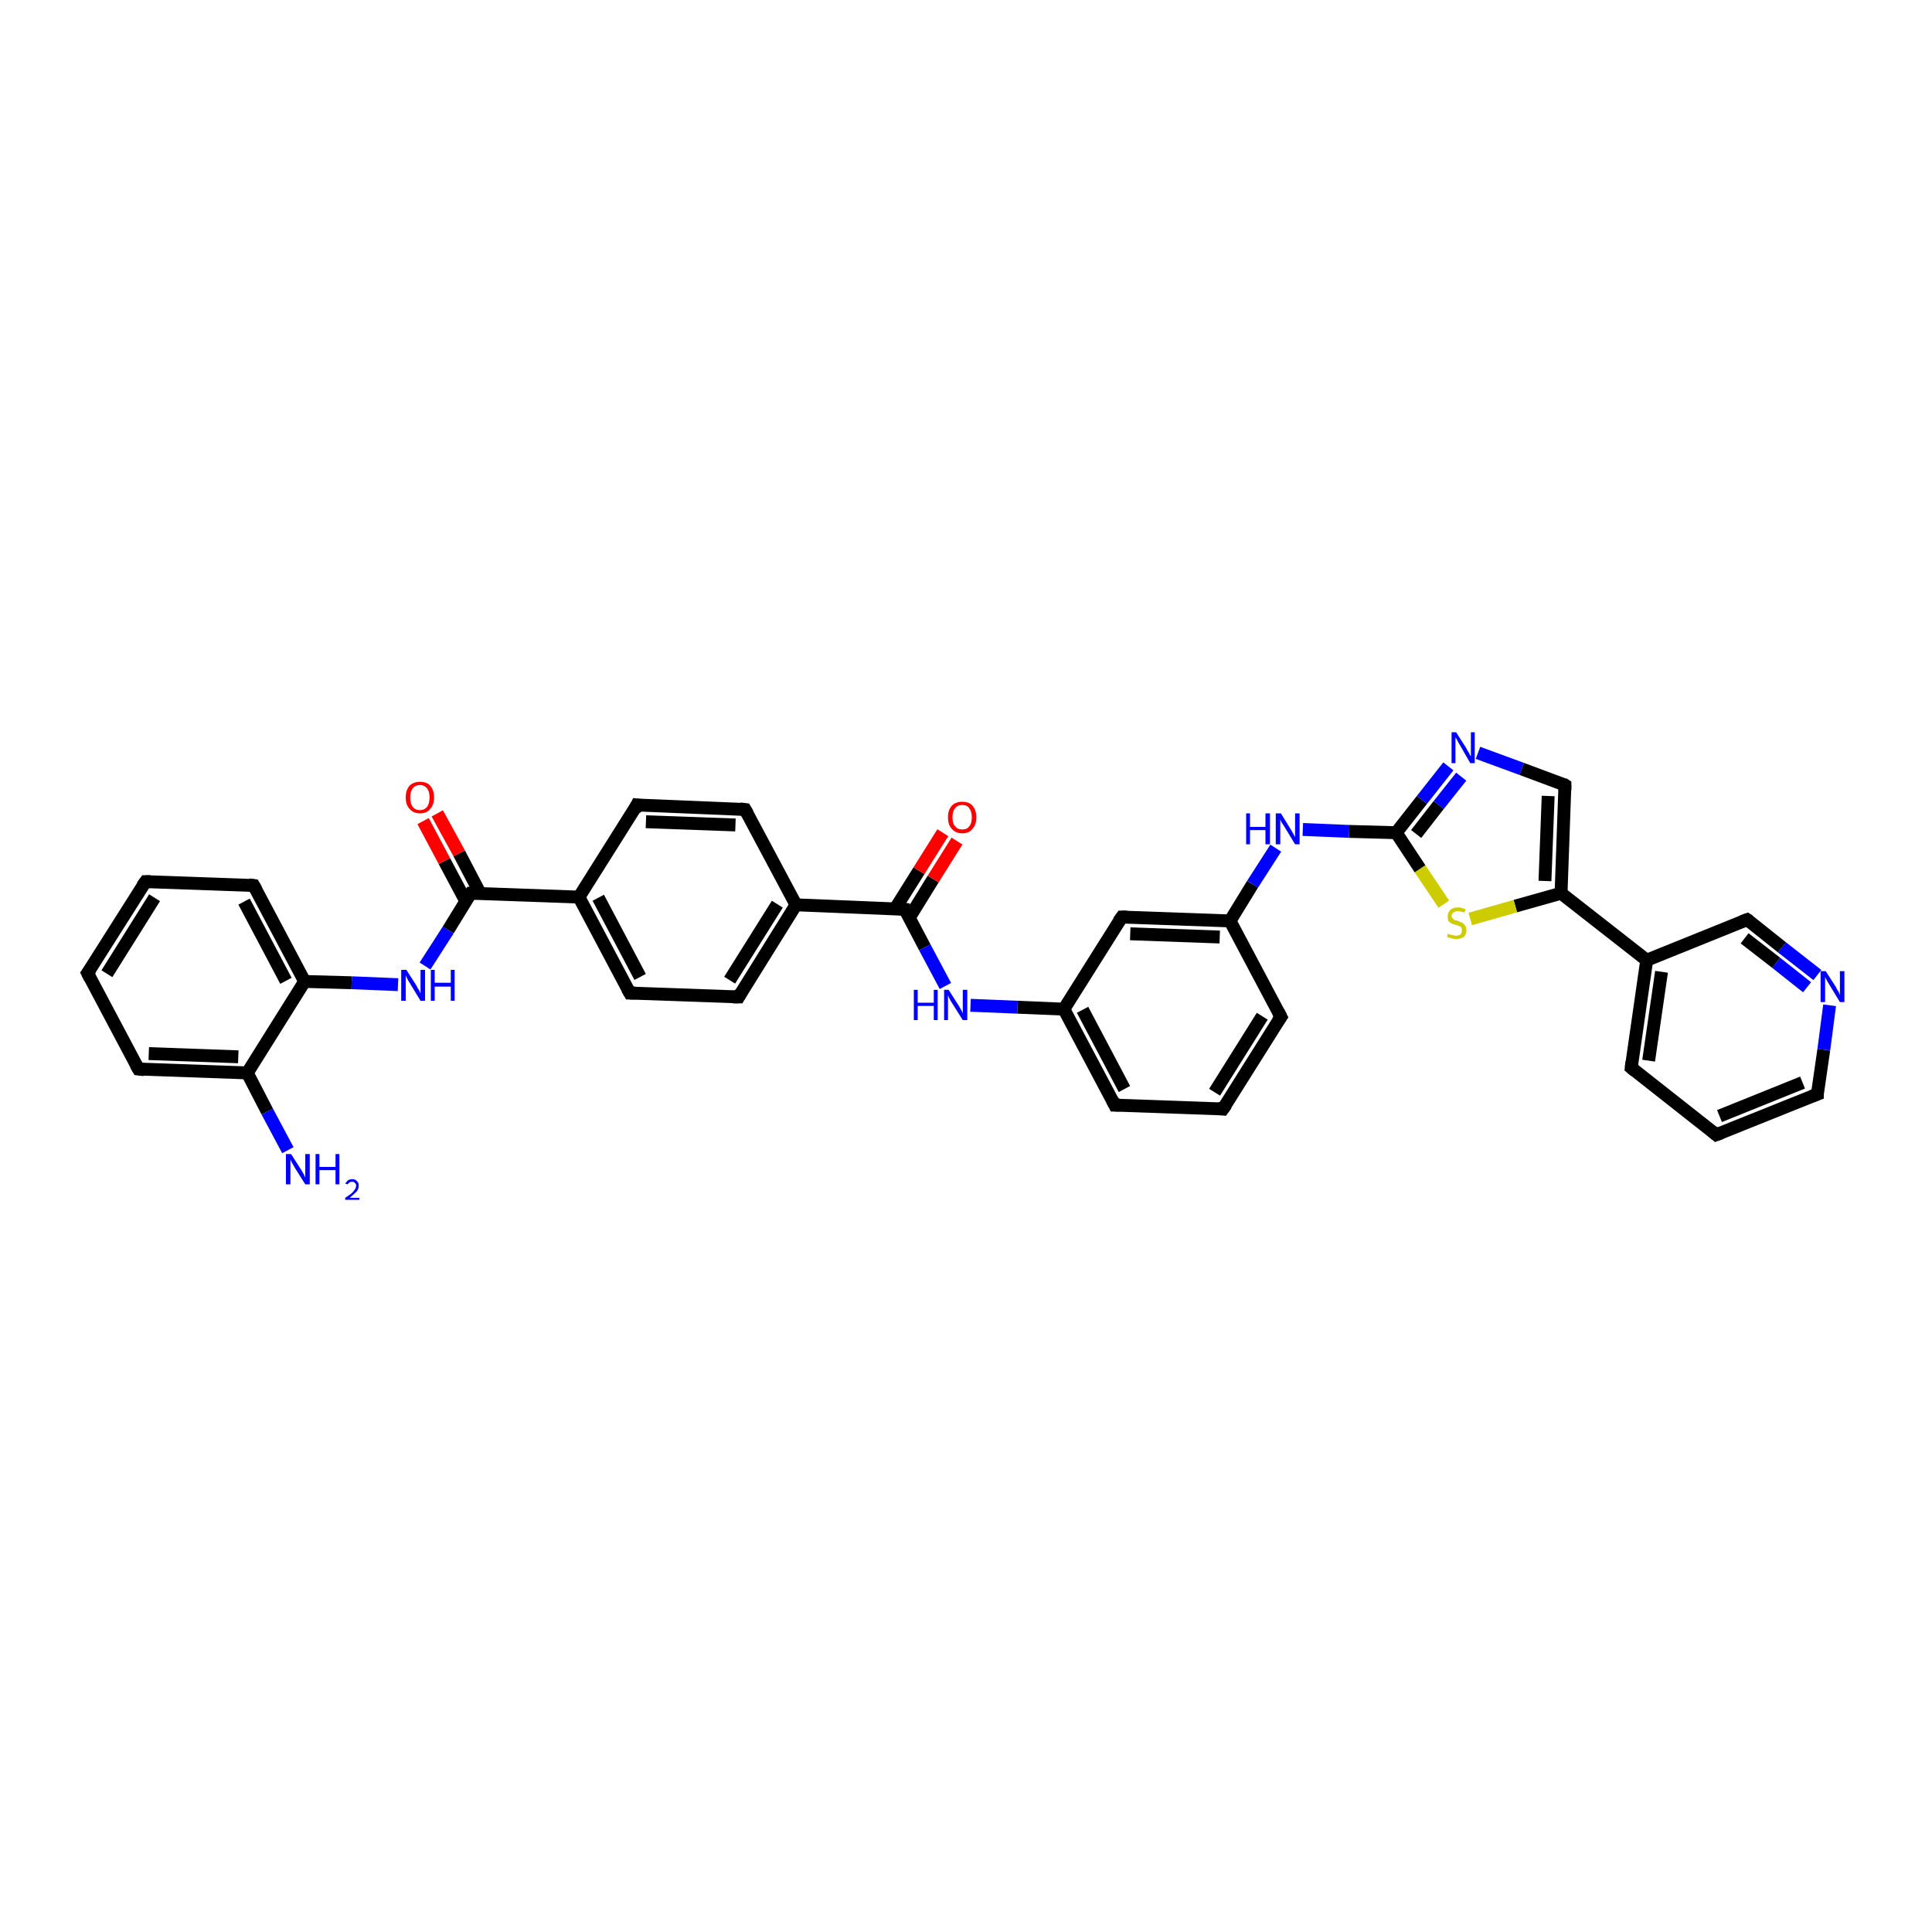 <?xml version='1.0' encoding='iso-8859-1'?>
<svg version='1.1' baseProfile='full'
              xmlns='http://www.w3.org/2000/svg'
                      xmlns:rdkit='http://www.rdkit.org/xml'
                      xmlns:xlink='http://www.w3.org/1999/xlink'
                  xml:space='preserve'
width='300px' height='300px' viewBox='0 0 300 300'>
<!-- END OF HEADER -->
<rect style='opacity:1.0;fill:#FFFFFF;stroke:none' width='300.0' height='300.0' x='0.0' y='0.0'> </rect>
<path class='bond-0 atom-0 atom-1' d='M 44.7,178.6 L 41.5,172.6' style='fill:none;fill-rule:evenodd;stroke:#0000FF;stroke-width:2.0px;stroke-linecap:butt;stroke-linejoin:miter;stroke-opacity:1' />
<path class='bond-0 atom-0 atom-1' d='M 41.5,172.6 L 38.4,166.6' style='fill:none;fill-rule:evenodd;stroke:#000000;stroke-width:2.0px;stroke-linecap:butt;stroke-linejoin:miter;stroke-opacity:1' />
<path class='bond-1 atom-1 atom-2' d='M 38.4,166.6 L 21.5,166.0' style='fill:none;fill-rule:evenodd;stroke:#000000;stroke-width:2.0px;stroke-linecap:butt;stroke-linejoin:miter;stroke-opacity:1' />
<path class='bond-1 atom-1 atom-2' d='M 37.0,164.1 L 23.1,163.6' style='fill:none;fill-rule:evenodd;stroke:#000000;stroke-width:2.0px;stroke-linecap:butt;stroke-linejoin:miter;stroke-opacity:1' />
<path class='bond-2 atom-2 atom-3' d='M 21.5,166.0 L 13.6,151.1' style='fill:none;fill-rule:evenodd;stroke:#000000;stroke-width:2.0px;stroke-linecap:butt;stroke-linejoin:miter;stroke-opacity:1' />
<path class='bond-3 atom-3 atom-4' d='M 13.6,151.1 L 22.6,136.9' style='fill:none;fill-rule:evenodd;stroke:#000000;stroke-width:2.0px;stroke-linecap:butt;stroke-linejoin:miter;stroke-opacity:1' />
<path class='bond-3 atom-3 atom-4' d='M 16.6,151.2 L 24.0,139.4' style='fill:none;fill-rule:evenodd;stroke:#000000;stroke-width:2.0px;stroke-linecap:butt;stroke-linejoin:miter;stroke-opacity:1' />
<path class='bond-4 atom-4 atom-5' d='M 22.6,136.9 L 39.4,137.5' style='fill:none;fill-rule:evenodd;stroke:#000000;stroke-width:2.0px;stroke-linecap:butt;stroke-linejoin:miter;stroke-opacity:1' />
<path class='bond-5 atom-5 atom-6' d='M 39.4,137.5 L 47.3,152.4' style='fill:none;fill-rule:evenodd;stroke:#000000;stroke-width:2.0px;stroke-linecap:butt;stroke-linejoin:miter;stroke-opacity:1' />
<path class='bond-5 atom-5 atom-6' d='M 37.9,140.0 L 44.4,152.3' style='fill:none;fill-rule:evenodd;stroke:#000000;stroke-width:2.0px;stroke-linecap:butt;stroke-linejoin:miter;stroke-opacity:1' />
<path class='bond-6 atom-6 atom-7' d='M 47.3,152.4 L 54.6,152.6' style='fill:none;fill-rule:evenodd;stroke:#000000;stroke-width:2.0px;stroke-linecap:butt;stroke-linejoin:miter;stroke-opacity:1' />
<path class='bond-6 atom-6 atom-7' d='M 54.6,152.6 L 61.8,152.9' style='fill:none;fill-rule:evenodd;stroke:#0000FF;stroke-width:2.0px;stroke-linecap:butt;stroke-linejoin:miter;stroke-opacity:1' />
<path class='bond-7 atom-7 atom-8' d='M 66.0,150.0 L 69.6,144.4' style='fill:none;fill-rule:evenodd;stroke:#0000FF;stroke-width:2.0px;stroke-linecap:butt;stroke-linejoin:miter;stroke-opacity:1' />
<path class='bond-7 atom-7 atom-8' d='M 69.6,144.4 L 73.1,138.7' style='fill:none;fill-rule:evenodd;stroke:#000000;stroke-width:2.0px;stroke-linecap:butt;stroke-linejoin:miter;stroke-opacity:1' />
<path class='bond-8 atom-8 atom-9' d='M 74.6,138.8 L 71.3,132.5' style='fill:none;fill-rule:evenodd;stroke:#000000;stroke-width:2.0px;stroke-linecap:butt;stroke-linejoin:miter;stroke-opacity:1' />
<path class='bond-8 atom-8 atom-9' d='M 71.3,132.5 L 67.9,126.3' style='fill:none;fill-rule:evenodd;stroke:#FF0000;stroke-width:2.0px;stroke-linecap:butt;stroke-linejoin:miter;stroke-opacity:1' />
<path class='bond-8 atom-8 atom-9' d='M 72.3,139.9 L 69.0,133.7' style='fill:none;fill-rule:evenodd;stroke:#000000;stroke-width:2.0px;stroke-linecap:butt;stroke-linejoin:miter;stroke-opacity:1' />
<path class='bond-8 atom-8 atom-9' d='M 69.0,133.7 L 65.7,127.5' style='fill:none;fill-rule:evenodd;stroke:#FF0000;stroke-width:2.0px;stroke-linecap:butt;stroke-linejoin:miter;stroke-opacity:1' />
<path class='bond-9 atom-8 atom-10' d='M 73.1,138.7 L 89.9,139.3' style='fill:none;fill-rule:evenodd;stroke:#000000;stroke-width:2.0px;stroke-linecap:butt;stroke-linejoin:miter;stroke-opacity:1' />
<path class='bond-10 atom-10 atom-11' d='M 89.9,139.3 L 97.8,154.2' style='fill:none;fill-rule:evenodd;stroke:#000000;stroke-width:2.0px;stroke-linecap:butt;stroke-linejoin:miter;stroke-opacity:1' />
<path class='bond-10 atom-10 atom-11' d='M 92.9,139.4 L 99.4,151.7' style='fill:none;fill-rule:evenodd;stroke:#000000;stroke-width:2.0px;stroke-linecap:butt;stroke-linejoin:miter;stroke-opacity:1' />
<path class='bond-11 atom-11 atom-12' d='M 97.8,154.2 L 114.7,154.8' style='fill:none;fill-rule:evenodd;stroke:#000000;stroke-width:2.0px;stroke-linecap:butt;stroke-linejoin:miter;stroke-opacity:1' />
<path class='bond-12 atom-12 atom-13' d='M 114.7,154.8 L 123.6,140.5' style='fill:none;fill-rule:evenodd;stroke:#000000;stroke-width:2.0px;stroke-linecap:butt;stroke-linejoin:miter;stroke-opacity:1' />
<path class='bond-12 atom-12 atom-13' d='M 113.3,152.2 L 120.7,140.4' style='fill:none;fill-rule:evenodd;stroke:#000000;stroke-width:2.0px;stroke-linecap:butt;stroke-linejoin:miter;stroke-opacity:1' />
<path class='bond-13 atom-13 atom-14' d='M 123.6,140.5 L 115.7,125.7' style='fill:none;fill-rule:evenodd;stroke:#000000;stroke-width:2.0px;stroke-linecap:butt;stroke-linejoin:miter;stroke-opacity:1' />
<path class='bond-14 atom-14 atom-15' d='M 115.7,125.7 L 98.9,125.0' style='fill:none;fill-rule:evenodd;stroke:#000000;stroke-width:2.0px;stroke-linecap:butt;stroke-linejoin:miter;stroke-opacity:1' />
<path class='bond-14 atom-14 atom-15' d='M 114.2,128.1 L 100.3,127.6' style='fill:none;fill-rule:evenodd;stroke:#000000;stroke-width:2.0px;stroke-linecap:butt;stroke-linejoin:miter;stroke-opacity:1' />
<path class='bond-15 atom-13 atom-16' d='M 123.6,140.5 L 140.5,141.2' style='fill:none;fill-rule:evenodd;stroke:#000000;stroke-width:2.0px;stroke-linecap:butt;stroke-linejoin:miter;stroke-opacity:1' />
<path class='bond-16 atom-16 atom-17' d='M 141.2,142.5 L 144.9,136.5' style='fill:none;fill-rule:evenodd;stroke:#000000;stroke-width:2.0px;stroke-linecap:butt;stroke-linejoin:miter;stroke-opacity:1' />
<path class='bond-16 atom-16 atom-17' d='M 144.9,136.5 L 148.6,130.6' style='fill:none;fill-rule:evenodd;stroke:#FF0000;stroke-width:2.0px;stroke-linecap:butt;stroke-linejoin:miter;stroke-opacity:1' />
<path class='bond-16 atom-16 atom-17' d='M 139.0,141.1 L 142.7,135.2' style='fill:none;fill-rule:evenodd;stroke:#000000;stroke-width:2.0px;stroke-linecap:butt;stroke-linejoin:miter;stroke-opacity:1' />
<path class='bond-16 atom-16 atom-17' d='M 142.7,135.2 L 146.4,129.3' style='fill:none;fill-rule:evenodd;stroke:#FF0000;stroke-width:2.0px;stroke-linecap:butt;stroke-linejoin:miter;stroke-opacity:1' />
<path class='bond-17 atom-16 atom-18' d='M 140.5,141.2 L 143.6,147.1' style='fill:none;fill-rule:evenodd;stroke:#000000;stroke-width:2.0px;stroke-linecap:butt;stroke-linejoin:miter;stroke-opacity:1' />
<path class='bond-17 atom-16 atom-18' d='M 143.6,147.1 L 146.8,153.1' style='fill:none;fill-rule:evenodd;stroke:#0000FF;stroke-width:2.0px;stroke-linecap:butt;stroke-linejoin:miter;stroke-opacity:1' />
<path class='bond-18 atom-18 atom-19' d='M 150.7,156.1 L 158.0,156.4' style='fill:none;fill-rule:evenodd;stroke:#0000FF;stroke-width:2.0px;stroke-linecap:butt;stroke-linejoin:miter;stroke-opacity:1' />
<path class='bond-18 atom-18 atom-19' d='M 158.0,156.4 L 165.2,156.7' style='fill:none;fill-rule:evenodd;stroke:#000000;stroke-width:2.0px;stroke-linecap:butt;stroke-linejoin:miter;stroke-opacity:1' />
<path class='bond-19 atom-19 atom-20' d='M 165.2,156.7 L 173.1,171.6' style='fill:none;fill-rule:evenodd;stroke:#000000;stroke-width:2.0px;stroke-linecap:butt;stroke-linejoin:miter;stroke-opacity:1' />
<path class='bond-19 atom-19 atom-20' d='M 168.1,156.8 L 174.6,169.1' style='fill:none;fill-rule:evenodd;stroke:#000000;stroke-width:2.0px;stroke-linecap:butt;stroke-linejoin:miter;stroke-opacity:1' />
<path class='bond-20 atom-20 atom-21' d='M 173.1,171.6 L 189.9,172.2' style='fill:none;fill-rule:evenodd;stroke:#000000;stroke-width:2.0px;stroke-linecap:butt;stroke-linejoin:miter;stroke-opacity:1' />
<path class='bond-21 atom-21 atom-22' d='M 189.9,172.2 L 198.9,157.9' style='fill:none;fill-rule:evenodd;stroke:#000000;stroke-width:2.0px;stroke-linecap:butt;stroke-linejoin:miter;stroke-opacity:1' />
<path class='bond-21 atom-21 atom-22' d='M 188.6,169.6 L 196.0,157.8' style='fill:none;fill-rule:evenodd;stroke:#000000;stroke-width:2.0px;stroke-linecap:butt;stroke-linejoin:miter;stroke-opacity:1' />
<path class='bond-22 atom-22 atom-23' d='M 198.9,157.9 L 191.0,143.0' style='fill:none;fill-rule:evenodd;stroke:#000000;stroke-width:2.0px;stroke-linecap:butt;stroke-linejoin:miter;stroke-opacity:1' />
<path class='bond-23 atom-23 atom-24' d='M 191.0,143.0 L 194.5,137.3' style='fill:none;fill-rule:evenodd;stroke:#000000;stroke-width:2.0px;stroke-linecap:butt;stroke-linejoin:miter;stroke-opacity:1' />
<path class='bond-23 atom-23 atom-24' d='M 194.5,137.3 L 198.1,131.7' style='fill:none;fill-rule:evenodd;stroke:#0000FF;stroke-width:2.0px;stroke-linecap:butt;stroke-linejoin:miter;stroke-opacity:1' />
<path class='bond-24 atom-24 atom-25' d='M 202.3,128.8 L 209.5,129.1' style='fill:none;fill-rule:evenodd;stroke:#0000FF;stroke-width:2.0px;stroke-linecap:butt;stroke-linejoin:miter;stroke-opacity:1' />
<path class='bond-24 atom-24 atom-25' d='M 209.5,129.1 L 216.8,129.3' style='fill:none;fill-rule:evenodd;stroke:#000000;stroke-width:2.0px;stroke-linecap:butt;stroke-linejoin:miter;stroke-opacity:1' />
<path class='bond-25 atom-25 atom-26' d='M 216.8,129.3 L 220.8,124.2' style='fill:none;fill-rule:evenodd;stroke:#000000;stroke-width:2.0px;stroke-linecap:butt;stroke-linejoin:miter;stroke-opacity:1' />
<path class='bond-25 atom-25 atom-26' d='M 220.8,124.2 L 224.9,119.0' style='fill:none;fill-rule:evenodd;stroke:#0000FF;stroke-width:2.0px;stroke-linecap:butt;stroke-linejoin:miter;stroke-opacity:1' />
<path class='bond-25 atom-25 atom-26' d='M 219.9,129.5 L 223.4,125.0' style='fill:none;fill-rule:evenodd;stroke:#000000;stroke-width:2.0px;stroke-linecap:butt;stroke-linejoin:miter;stroke-opacity:1' />
<path class='bond-25 atom-25 atom-26' d='M 223.4,125.0 L 226.9,120.6' style='fill:none;fill-rule:evenodd;stroke:#0000FF;stroke-width:2.0px;stroke-linecap:butt;stroke-linejoin:miter;stroke-opacity:1' />
<path class='bond-26 atom-26 atom-27' d='M 229.5,116.9 L 236.3,119.4' style='fill:none;fill-rule:evenodd;stroke:#0000FF;stroke-width:2.0px;stroke-linecap:butt;stroke-linejoin:miter;stroke-opacity:1' />
<path class='bond-26 atom-26 atom-27' d='M 236.3,119.4 L 243.0,121.9' style='fill:none;fill-rule:evenodd;stroke:#000000;stroke-width:2.0px;stroke-linecap:butt;stroke-linejoin:miter;stroke-opacity:1' />
<path class='bond-27 atom-27 atom-28' d='M 243.0,121.9 L 242.4,138.7' style='fill:none;fill-rule:evenodd;stroke:#000000;stroke-width:2.0px;stroke-linecap:butt;stroke-linejoin:miter;stroke-opacity:1' />
<path class='bond-27 atom-27 atom-28' d='M 240.4,123.6 L 239.9,136.8' style='fill:none;fill-rule:evenodd;stroke:#000000;stroke-width:2.0px;stroke-linecap:butt;stroke-linejoin:miter;stroke-opacity:1' />
<path class='bond-28 atom-28 atom-29' d='M 242.4,138.7 L 235.3,140.7' style='fill:none;fill-rule:evenodd;stroke:#000000;stroke-width:2.0px;stroke-linecap:butt;stroke-linejoin:miter;stroke-opacity:1' />
<path class='bond-28 atom-28 atom-29' d='M 235.3,140.7 L 228.3,142.7' style='fill:none;fill-rule:evenodd;stroke:#CCCC00;stroke-width:2.0px;stroke-linecap:butt;stroke-linejoin:miter;stroke-opacity:1' />
<path class='bond-29 atom-28 atom-30' d='M 242.4,138.7 L 255.7,149.1' style='fill:none;fill-rule:evenodd;stroke:#000000;stroke-width:2.0px;stroke-linecap:butt;stroke-linejoin:miter;stroke-opacity:1' />
<path class='bond-30 atom-30 atom-31' d='M 255.7,149.1 L 253.3,165.8' style='fill:none;fill-rule:evenodd;stroke:#000000;stroke-width:2.0px;stroke-linecap:butt;stroke-linejoin:miter;stroke-opacity:1' />
<path class='bond-30 atom-30 atom-31' d='M 258.0,150.9 L 256.0,164.7' style='fill:none;fill-rule:evenodd;stroke:#000000;stroke-width:2.0px;stroke-linecap:butt;stroke-linejoin:miter;stroke-opacity:1' />
<path class='bond-31 atom-31 atom-32' d='M 253.3,165.8 L 266.5,176.2' style='fill:none;fill-rule:evenodd;stroke:#000000;stroke-width:2.0px;stroke-linecap:butt;stroke-linejoin:miter;stroke-opacity:1' />
<path class='bond-32 atom-32 atom-33' d='M 266.5,176.2 L 282.2,169.9' style='fill:none;fill-rule:evenodd;stroke:#000000;stroke-width:2.0px;stroke-linecap:butt;stroke-linejoin:miter;stroke-opacity:1' />
<path class='bond-32 atom-32 atom-33' d='M 267.0,173.3 L 279.9,168.1' style='fill:none;fill-rule:evenodd;stroke:#000000;stroke-width:2.0px;stroke-linecap:butt;stroke-linejoin:miter;stroke-opacity:1' />
<path class='bond-33 atom-33 atom-34' d='M 282.2,169.9 L 283.2,163.0' style='fill:none;fill-rule:evenodd;stroke:#000000;stroke-width:2.0px;stroke-linecap:butt;stroke-linejoin:miter;stroke-opacity:1' />
<path class='bond-33 atom-33 atom-34' d='M 283.2,163.0 L 284.1,156.1' style='fill:none;fill-rule:evenodd;stroke:#0000FF;stroke-width:2.0px;stroke-linecap:butt;stroke-linejoin:miter;stroke-opacity:1' />
<path class='bond-34 atom-34 atom-35' d='M 282.2,151.4 L 276.7,147.1' style='fill:none;fill-rule:evenodd;stroke:#0000FF;stroke-width:2.0px;stroke-linecap:butt;stroke-linejoin:miter;stroke-opacity:1' />
<path class='bond-34 atom-34 atom-35' d='M 276.7,147.1 L 271.3,142.8' style='fill:none;fill-rule:evenodd;stroke:#000000;stroke-width:2.0px;stroke-linecap:butt;stroke-linejoin:miter;stroke-opacity:1' />
<path class='bond-34 atom-34 atom-35' d='M 280.6,153.3 L 275.8,149.5' style='fill:none;fill-rule:evenodd;stroke:#0000FF;stroke-width:2.0px;stroke-linecap:butt;stroke-linejoin:miter;stroke-opacity:1' />
<path class='bond-34 atom-34 atom-35' d='M 275.8,149.5 L 270.9,145.7' style='fill:none;fill-rule:evenodd;stroke:#000000;stroke-width:2.0px;stroke-linecap:butt;stroke-linejoin:miter;stroke-opacity:1' />
<path class='bond-35 atom-23 atom-36' d='M 191.0,143.0 L 174.2,142.4' style='fill:none;fill-rule:evenodd;stroke:#000000;stroke-width:2.0px;stroke-linecap:butt;stroke-linejoin:miter;stroke-opacity:1' />
<path class='bond-35 atom-23 atom-36' d='M 189.4,145.5 L 175.5,145.0' style='fill:none;fill-rule:evenodd;stroke:#000000;stroke-width:2.0px;stroke-linecap:butt;stroke-linejoin:miter;stroke-opacity:1' />
<path class='bond-36 atom-6 atom-1' d='M 47.3,152.4 L 38.4,166.6' style='fill:none;fill-rule:evenodd;stroke:#000000;stroke-width:2.0px;stroke-linecap:butt;stroke-linejoin:miter;stroke-opacity:1' />
<path class='bond-37 atom-15 atom-10' d='M 98.9,125.0 L 89.9,139.3' style='fill:none;fill-rule:evenodd;stroke:#000000;stroke-width:2.0px;stroke-linecap:butt;stroke-linejoin:miter;stroke-opacity:1' />
<path class='bond-38 atom-36 atom-19' d='M 174.2,142.4 L 165.2,156.7' style='fill:none;fill-rule:evenodd;stroke:#000000;stroke-width:2.0px;stroke-linecap:butt;stroke-linejoin:miter;stroke-opacity:1' />
<path class='bond-39 atom-29 atom-25' d='M 224.2,140.4 L 220.5,134.9' style='fill:none;fill-rule:evenodd;stroke:#CCCC00;stroke-width:2.0px;stroke-linecap:butt;stroke-linejoin:miter;stroke-opacity:1' />
<path class='bond-39 atom-29 atom-25' d='M 220.5,134.9 L 216.8,129.3' style='fill:none;fill-rule:evenodd;stroke:#000000;stroke-width:2.0px;stroke-linecap:butt;stroke-linejoin:miter;stroke-opacity:1' />
<path class='bond-40 atom-35 atom-30' d='M 271.3,142.8 L 255.7,149.1' style='fill:none;fill-rule:evenodd;stroke:#000000;stroke-width:2.0px;stroke-linecap:butt;stroke-linejoin:miter;stroke-opacity:1' />
<path d='M 22.4,166.1 L 21.5,166.0 L 21.1,165.3' style='fill:none;stroke:#000000;stroke-width:2.0px;stroke-linecap:butt;stroke-linejoin:miter;stroke-opacity:1;' />
<path d='M 14.0,151.9 L 13.6,151.1 L 14.1,150.4' style='fill:none;stroke:#000000;stroke-width:2.0px;stroke-linecap:butt;stroke-linejoin:miter;stroke-opacity:1;' />
<path d='M 22.1,137.6 L 22.6,136.9 L 23.4,136.9' style='fill:none;stroke:#000000;stroke-width:2.0px;stroke-linecap:butt;stroke-linejoin:miter;stroke-opacity:1;' />
<path d='M 38.6,137.4 L 39.4,137.5 L 39.8,138.2' style='fill:none;stroke:#000000;stroke-width:2.0px;stroke-linecap:butt;stroke-linejoin:miter;stroke-opacity:1;' />
<path d='M 72.9,139.0 L 73.1,138.7 L 74.0,138.7' style='fill:none;stroke:#000000;stroke-width:2.0px;stroke-linecap:butt;stroke-linejoin:miter;stroke-opacity:1;' />
<path d='M 97.4,153.5 L 97.8,154.2 L 98.7,154.2' style='fill:none;stroke:#000000;stroke-width:2.0px;stroke-linecap:butt;stroke-linejoin:miter;stroke-opacity:1;' />
<path d='M 113.8,154.8 L 114.7,154.8 L 115.1,154.1' style='fill:none;stroke:#000000;stroke-width:2.0px;stroke-linecap:butt;stroke-linejoin:miter;stroke-opacity:1;' />
<path d='M 116.1,126.4 L 115.7,125.7 L 114.9,125.6' style='fill:none;stroke:#000000;stroke-width:2.0px;stroke-linecap:butt;stroke-linejoin:miter;stroke-opacity:1;' />
<path d='M 99.7,125.1 L 98.9,125.0 L 98.5,125.8' style='fill:none;stroke:#000000;stroke-width:2.0px;stroke-linecap:butt;stroke-linejoin:miter;stroke-opacity:1;' />
<path d='M 139.6,141.1 L 140.5,141.2 L 140.6,141.5' style='fill:none;stroke:#000000;stroke-width:2.0px;stroke-linecap:butt;stroke-linejoin:miter;stroke-opacity:1;' />
<path d='M 172.7,170.8 L 173.1,171.6 L 173.9,171.6' style='fill:none;stroke:#000000;stroke-width:2.0px;stroke-linecap:butt;stroke-linejoin:miter;stroke-opacity:1;' />
<path d='M 189.1,172.1 L 189.9,172.2 L 190.4,171.5' style='fill:none;stroke:#000000;stroke-width:2.0px;stroke-linecap:butt;stroke-linejoin:miter;stroke-opacity:1;' />
<path d='M 198.4,158.6 L 198.9,157.9 L 198.5,157.1' style='fill:none;stroke:#000000;stroke-width:2.0px;stroke-linecap:butt;stroke-linejoin:miter;stroke-opacity:1;' />
<path d='M 242.7,121.7 L 243.0,121.9 L 243.0,122.7' style='fill:none;stroke:#000000;stroke-width:2.0px;stroke-linecap:butt;stroke-linejoin:miter;stroke-opacity:1;' />
<path d='M 253.4,164.9 L 253.3,165.8 L 253.9,166.3' style='fill:none;stroke:#000000;stroke-width:2.0px;stroke-linecap:butt;stroke-linejoin:miter;stroke-opacity:1;' />
<path d='M 265.9,175.7 L 266.5,176.2 L 267.3,175.9' style='fill:none;stroke:#000000;stroke-width:2.0px;stroke-linecap:butt;stroke-linejoin:miter;stroke-opacity:1;' />
<path d='M 281.4,170.2 L 282.2,169.9 L 282.2,169.5' style='fill:none;stroke:#000000;stroke-width:2.0px;stroke-linecap:butt;stroke-linejoin:miter;stroke-opacity:1;' />
<path d='M 271.6,143.0 L 271.3,142.8 L 270.5,143.1' style='fill:none;stroke:#000000;stroke-width:2.0px;stroke-linecap:butt;stroke-linejoin:miter;stroke-opacity:1;' />
<path d='M 175.0,142.4 L 174.2,142.4 L 173.7,143.1' style='fill:none;stroke:#000000;stroke-width:2.0px;stroke-linecap:butt;stroke-linejoin:miter;stroke-opacity:1;' />
<path class='atom-0' d='M 45.2 179.2
L 46.8 181.7
Q 46.9 181.9, 47.2 182.4
Q 47.4 182.8, 47.4 182.9
L 47.4 179.2
L 48.1 179.2
L 48.1 183.9
L 47.4 183.9
L 45.7 181.2
Q 45.5 180.8, 45.3 180.5
Q 45.1 180.1, 45.1 180.0
L 45.1 183.9
L 44.4 183.9
L 44.4 179.2
L 45.2 179.2
' fill='#0000FF'/>
<path class='atom-0' d='M 49.0 179.2
L 49.6 179.2
L 49.6 181.2
L 52.1 181.2
L 52.1 179.2
L 52.7 179.2
L 52.7 183.9
L 52.1 183.9
L 52.1 181.7
L 49.6 181.7
L 49.6 183.9
L 49.0 183.9
L 49.0 179.2
' fill='#0000FF'/>
<path class='atom-0' d='M 53.6 183.8
Q 53.8 183.5, 54.0 183.3
Q 54.3 183.1, 54.7 183.1
Q 55.2 183.1, 55.4 183.4
Q 55.7 183.6, 55.7 184.1
Q 55.7 184.6, 55.4 185.0
Q 55.0 185.4, 54.3 186.0
L 55.8 186.0
L 55.8 186.3
L 53.6 186.3
L 53.6 186.0
Q 54.2 185.6, 54.6 185.3
Q 54.9 185.0, 55.1 184.7
Q 55.3 184.4, 55.3 184.1
Q 55.3 183.8, 55.1 183.7
Q 55.0 183.5, 54.7 183.5
Q 54.4 183.5, 54.3 183.6
Q 54.1 183.7, 54.0 183.9
L 53.6 183.8
' fill='#0000FF'/>
<path class='atom-7' d='M 63.1 150.6
L 64.7 153.1
Q 64.8 153.4, 65.1 153.8
Q 65.3 154.3, 65.3 154.3
L 65.3 150.6
L 66.0 150.6
L 66.0 155.4
L 65.3 155.4
L 63.6 152.6
Q 63.4 152.3, 63.2 151.9
Q 63.0 151.5, 63.0 151.4
L 63.0 155.4
L 62.3 155.4
L 62.3 150.6
L 63.1 150.6
' fill='#0000FF'/>
<path class='atom-7' d='M 66.9 150.6
L 67.5 150.6
L 67.5 152.6
L 70.0 152.6
L 70.0 150.6
L 70.6 150.6
L 70.6 155.4
L 70.0 155.4
L 70.0 153.2
L 67.5 153.2
L 67.5 155.4
L 66.9 155.4
L 66.9 150.6
' fill='#0000FF'/>
<path class='atom-9' d='M 63.0 123.8
Q 63.0 122.7, 63.6 122.0
Q 64.2 121.4, 65.2 121.4
Q 66.3 121.4, 66.8 122.0
Q 67.4 122.7, 67.4 123.8
Q 67.4 125.0, 66.8 125.6
Q 66.3 126.3, 65.2 126.3
Q 64.2 126.3, 63.6 125.6
Q 63.0 125.0, 63.0 123.8
M 65.2 125.8
Q 65.9 125.8, 66.3 125.3
Q 66.7 124.8, 66.7 123.8
Q 66.7 122.9, 66.3 122.4
Q 65.9 121.9, 65.2 121.9
Q 64.5 121.9, 64.1 122.4
Q 63.7 122.9, 63.7 123.8
Q 63.7 124.8, 64.1 125.3
Q 64.5 125.8, 65.2 125.8
' fill='#FF0000'/>
<path class='atom-17' d='M 147.2 126.9
Q 147.2 125.8, 147.8 125.1
Q 148.4 124.5, 149.4 124.5
Q 150.5 124.5, 151.0 125.1
Q 151.6 125.8, 151.6 126.9
Q 151.6 128.1, 151.0 128.7
Q 150.5 129.4, 149.4 129.4
Q 148.4 129.4, 147.8 128.7
Q 147.2 128.1, 147.2 126.9
M 149.4 128.8
Q 150.2 128.8, 150.5 128.3
Q 150.9 127.9, 150.9 126.9
Q 150.9 126.0, 150.5 125.5
Q 150.2 125.0, 149.4 125.0
Q 148.7 125.0, 148.3 125.5
Q 147.9 126.0, 147.9 126.9
Q 147.9 127.9, 148.3 128.3
Q 148.7 128.8, 149.4 128.8
' fill='#FF0000'/>
<path class='atom-18' d='M 141.9 153.7
L 142.5 153.7
L 142.5 155.7
L 145.0 155.7
L 145.0 153.7
L 145.6 153.7
L 145.6 158.4
L 145.0 158.4
L 145.0 156.2
L 142.5 156.2
L 142.5 158.4
L 141.9 158.4
L 141.9 153.7
' fill='#0000FF'/>
<path class='atom-18' d='M 147.3 153.7
L 148.9 156.2
Q 149.0 156.4, 149.3 156.9
Q 149.5 157.3, 149.5 157.4
L 149.5 153.7
L 150.2 153.7
L 150.2 158.4
L 149.5 158.4
L 147.8 155.7
Q 147.6 155.4, 147.4 155.0
Q 147.2 154.6, 147.2 154.5
L 147.2 158.4
L 146.6 158.4
L 146.6 153.7
L 147.3 153.7
' fill='#0000FF'/>
<path class='atom-24' d='M 193.5 126.3
L 194.1 126.3
L 194.1 128.4
L 196.5 128.4
L 196.5 126.3
L 197.2 126.3
L 197.2 131.1
L 196.5 131.1
L 196.5 128.9
L 194.1 128.9
L 194.1 131.1
L 193.5 131.1
L 193.5 126.3
' fill='#0000FF'/>
<path class='atom-24' d='M 198.9 126.3
L 200.5 128.9
Q 200.6 129.1, 200.9 129.6
Q 201.1 130.0, 201.1 130.0
L 201.1 126.3
L 201.8 126.3
L 201.8 131.1
L 201.1 131.1
L 199.4 128.3
Q 199.2 128.0, 199.0 127.7
Q 198.8 127.3, 198.8 127.2
L 198.8 131.1
L 198.1 131.1
L 198.1 126.3
L 198.9 126.3
' fill='#0000FF'/>
<path class='atom-26' d='M 226.1 113.7
L 227.7 116.2
Q 227.8 116.5, 228.1 116.9
Q 228.3 117.4, 228.4 117.4
L 228.4 113.7
L 229.0 113.7
L 229.0 118.5
L 228.3 118.5
L 226.7 115.7
Q 226.5 115.4, 226.3 115.0
Q 226.1 114.6, 226.0 114.5
L 226.0 118.5
L 225.4 118.5
L 225.4 113.7
L 226.1 113.7
' fill='#0000FF'/>
<path class='atom-29' d='M 224.8 145.0
Q 224.9 145.0, 225.1 145.1
Q 225.3 145.2, 225.6 145.2
Q 225.8 145.3, 226.1 145.3
Q 226.5 145.3, 226.8 145.1
Q 227.0 144.8, 227.0 144.5
Q 227.0 144.2, 226.9 144.0
Q 226.8 143.9, 226.6 143.8
Q 226.4 143.7, 226.0 143.6
Q 225.6 143.5, 225.4 143.4
Q 225.1 143.2, 224.9 143.0
Q 224.8 142.7, 224.8 142.3
Q 224.8 141.7, 225.2 141.3
Q 225.6 140.9, 226.4 140.9
Q 226.9 140.9, 227.6 141.2
L 227.4 141.7
Q 226.8 141.5, 226.4 141.5
Q 225.9 141.5, 225.7 141.7
Q 225.4 141.9, 225.4 142.2
Q 225.4 142.5, 225.6 142.6
Q 225.7 142.8, 225.9 142.9
Q 226.1 142.9, 226.4 143.0
Q 226.8 143.2, 227.1 143.3
Q 227.3 143.5, 227.5 143.7
Q 227.7 144.0, 227.7 144.5
Q 227.7 145.1, 227.3 145.5
Q 226.8 145.8, 226.1 145.8
Q 225.7 145.8, 225.4 145.7
Q 225.0 145.6, 224.7 145.5
L 224.8 145.0
' fill='#CCCC00'/>
<path class='atom-34' d='M 283.5 150.8
L 285.1 153.3
Q 285.2 153.6, 285.5 154.0
Q 285.7 154.5, 285.7 154.5
L 285.7 150.8
L 286.4 150.8
L 286.4 155.6
L 285.7 155.6
L 284.0 152.8
Q 283.8 152.5, 283.6 152.1
Q 283.4 151.8, 283.4 151.6
L 283.4 155.6
L 282.7 155.6
L 282.7 150.8
L 283.5 150.8
' fill='#0000FF'/>
</svg>
